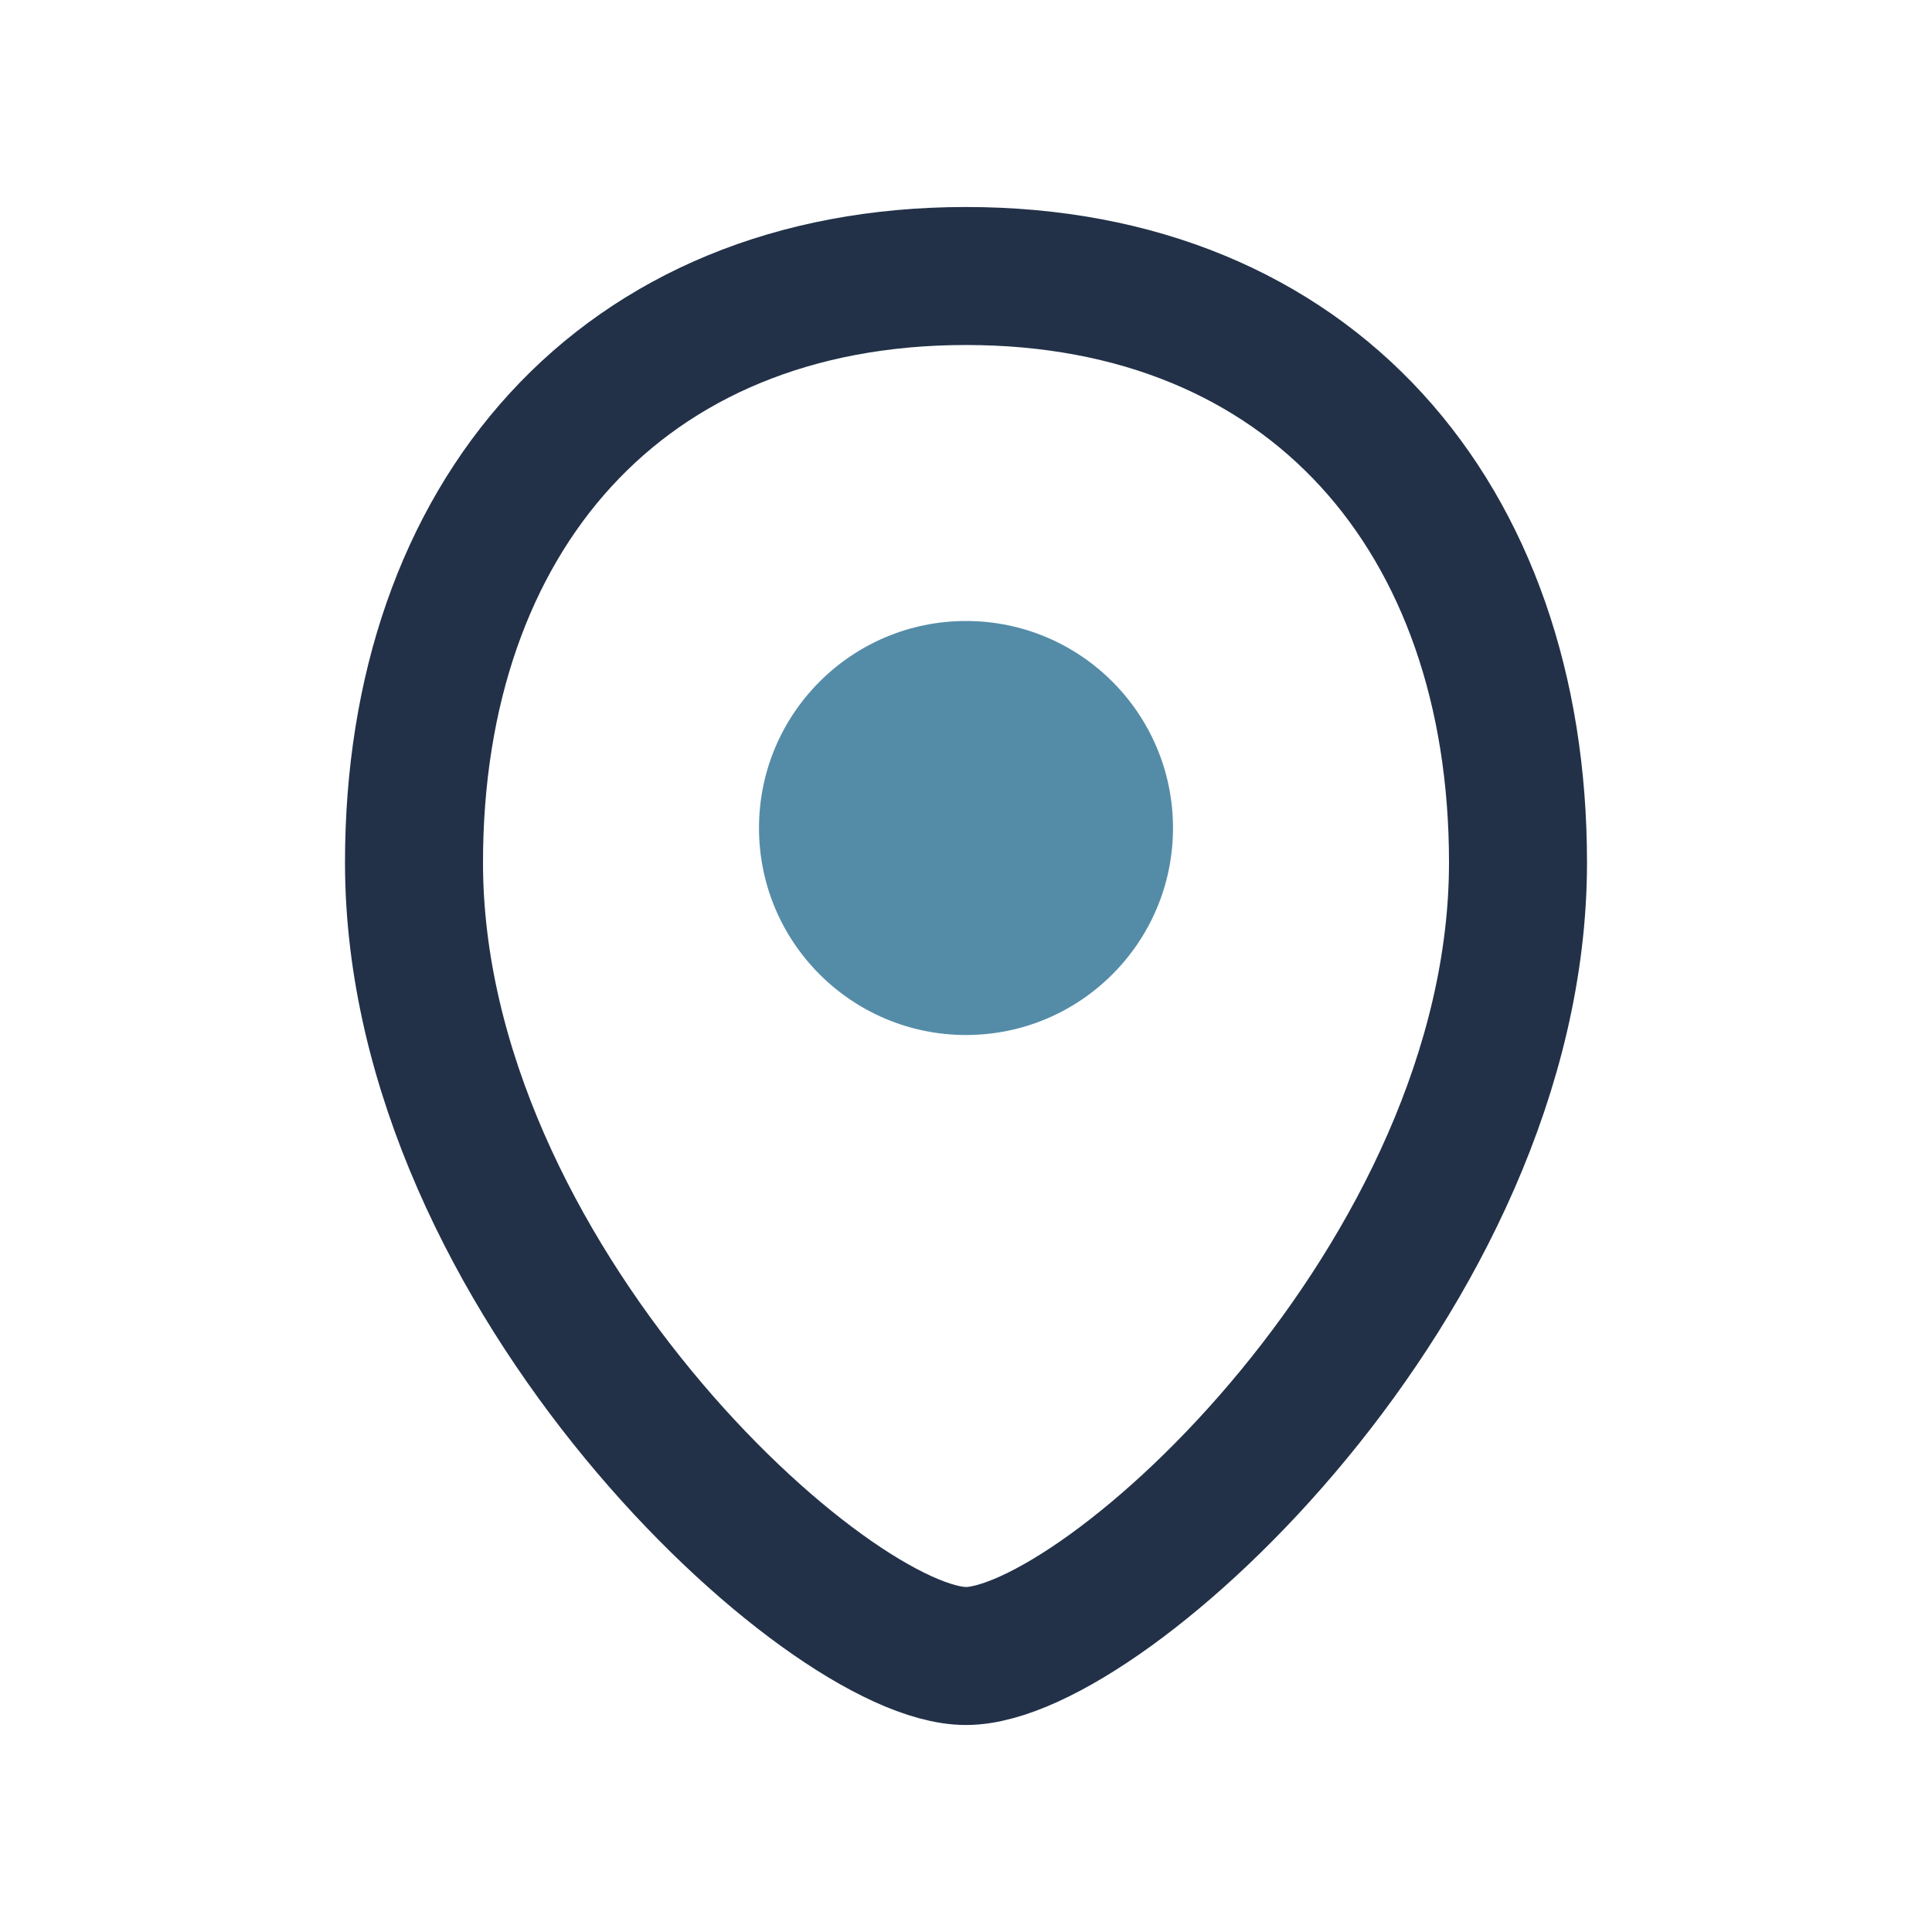 <?xml version="1.0" encoding="UTF-8"?>
<svg xmlns="http://www.w3.org/2000/svg" width="28" height="28" viewBox="0 0 28 28"><path d="M14 4c5 0 8 3.5 8 8.5 0 6-6 11.5-8 11.5s-8-5.5-8-11.5C6 7.5 9 4 14 4Z" fill="none" stroke="#223148" stroke-width="2"/><circle cx="14" cy="12" r="3" fill="#548CA8"/></svg>